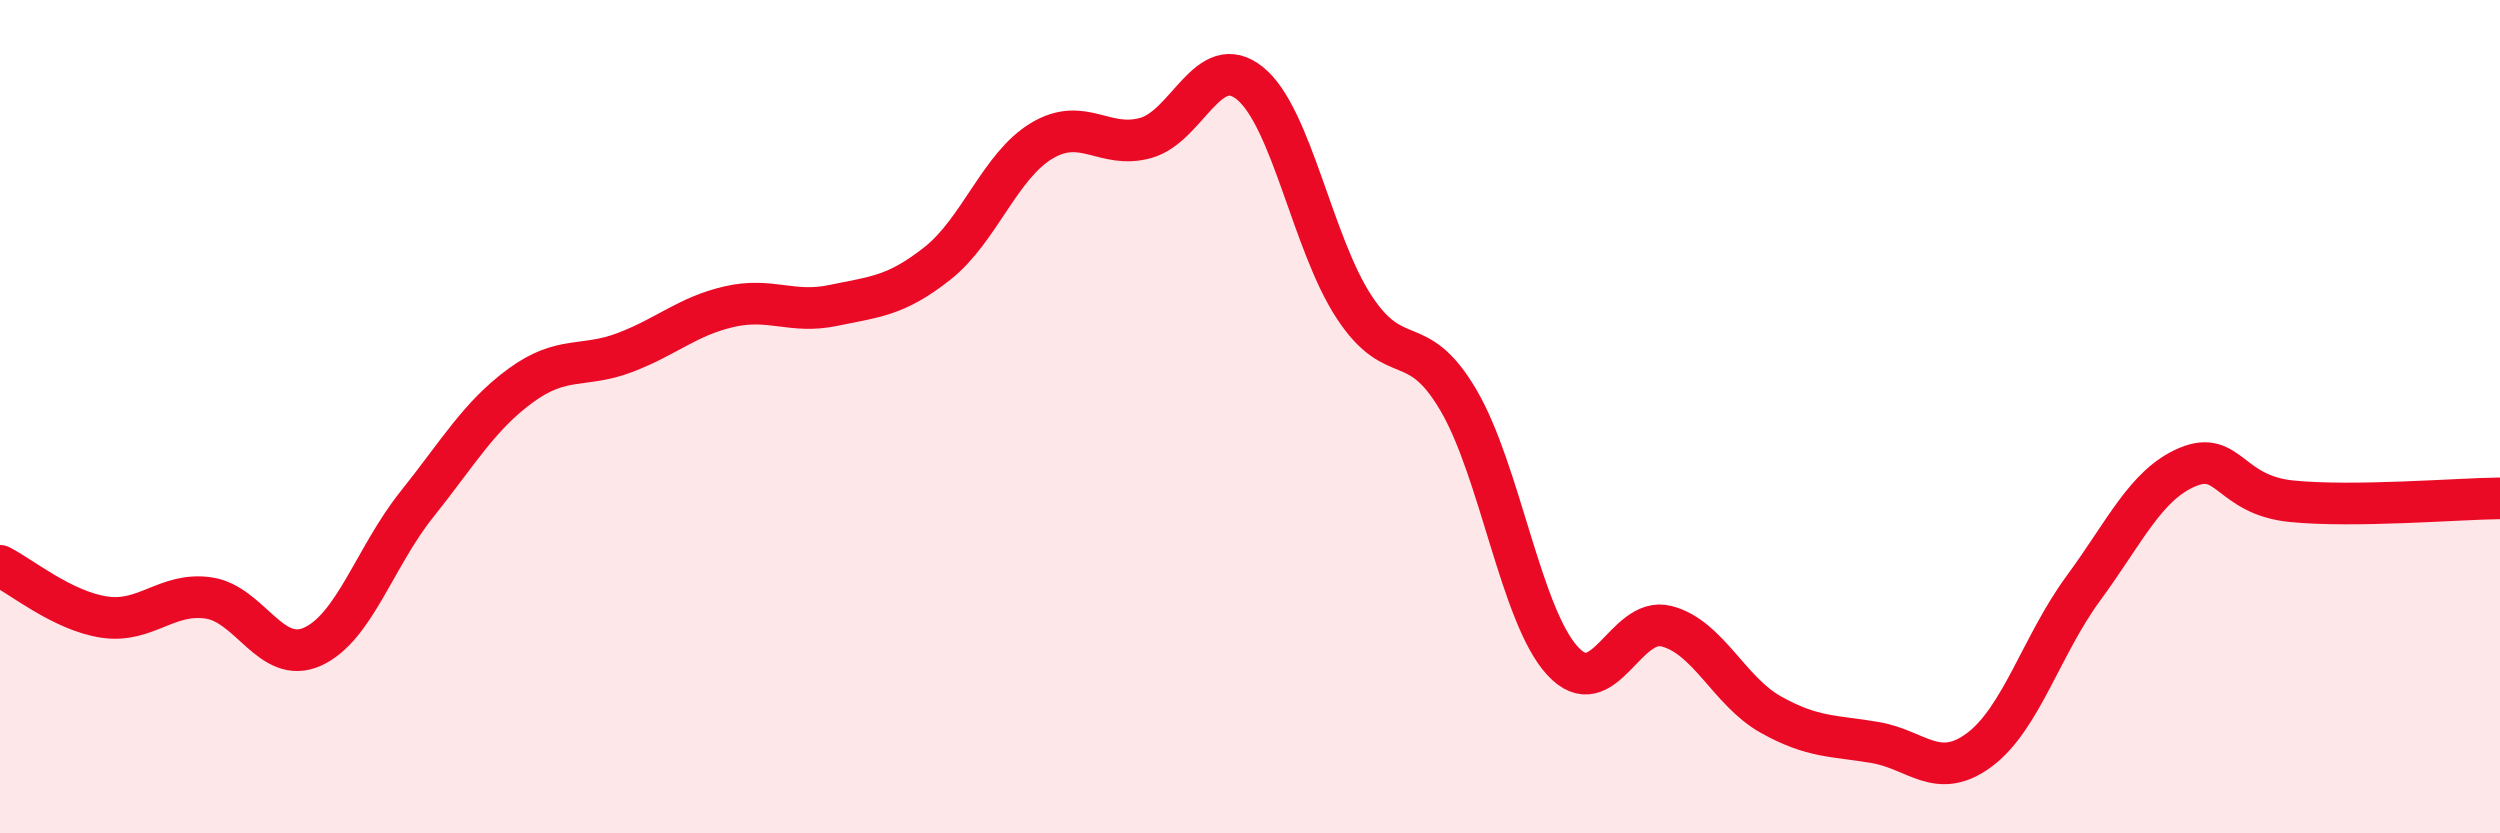 
    <svg width="60" height="20" viewBox="0 0 60 20" xmlns="http://www.w3.org/2000/svg">
      <path
        d="M 0,13.58 C 0.5,13.83 1.5,14.66 2.5,14.81 C 3.5,14.96 4,14.21 5,14.35 C 6,14.49 6.5,15.97 7.5,15.52 C 8.5,15.07 9,13.36 10,12.11 C 11,10.86 11.5,9.98 12.5,9.25 C 13.5,8.52 14,8.84 15,8.46 C 16,8.08 16.5,7.59 17.5,7.36 C 18.5,7.13 19,7.54 20,7.33 C 21,7.12 21.5,7.11 22.5,6.32 C 23.5,5.53 24,3.98 25,3.38 C 26,2.78 26.5,3.59 27.5,3.31 C 28.5,3.03 29,1.19 30,2 C 31,2.81 31.5,5.85 32.5,7.37 C 33.5,8.89 34,7.9 35,9.6 C 36,11.3 36.5,14.77 37.5,15.86 C 38.5,16.95 39,14.77 40,15.03 C 41,15.29 41.5,16.59 42.5,17.15 C 43.5,17.71 44,17.65 45,17.82 C 46,17.99 46.5,18.74 47.5,18 C 48.5,17.26 49,15.48 50,14.12 C 51,12.76 51.5,11.63 52.5,11.21 C 53.5,10.79 53.5,11.88 55,12.03 C 56.5,12.18 59,11.97 60,11.96L60 20L0 20Z"
        fill="#EB0A25"
        opacity="0.1"
        stroke-linecap="round"
        stroke-linejoin="round"
      />
      <path
        d="M 0,13.58 C 0.5,13.83 1.5,14.66 2.5,14.81 C 3.5,14.96 4,14.21 5,14.35 C 6,14.49 6.5,15.97 7.5,15.52 C 8.5,15.07 9,13.36 10,12.11 C 11,10.86 11.5,9.98 12.5,9.25 C 13.5,8.52 14,8.84 15,8.46 C 16,8.08 16.5,7.59 17.5,7.36 C 18.5,7.13 19,7.54 20,7.33 C 21,7.12 21.5,7.11 22.5,6.32 C 23.5,5.53 24,3.98 25,3.38 C 26,2.78 26.5,3.59 27.5,3.31 C 28.5,3.03 29,1.19 30,2 C 31,2.81 31.5,5.85 32.5,7.37 C 33.5,8.89 34,7.9 35,9.6 C 36,11.3 36.5,14.77 37.5,15.86 C 38.5,16.95 39,14.77 40,15.03 C 41,15.29 41.5,16.59 42.5,17.15 C 43.5,17.71 44,17.65 45,17.82 C 46,17.99 46.5,18.74 47.5,18 C 48.5,17.26 49,15.48 50,14.12 C 51,12.76 51.5,11.63 52.5,11.21 C 53.5,10.79 53.5,11.88 55,12.03 C 56.5,12.18 59,11.97 60,11.96"
        stroke="#EB0A25"
        stroke-width="1"
        fill="none"
        stroke-linecap="round"
        stroke-linejoin="round"
      />
    </svg>
  